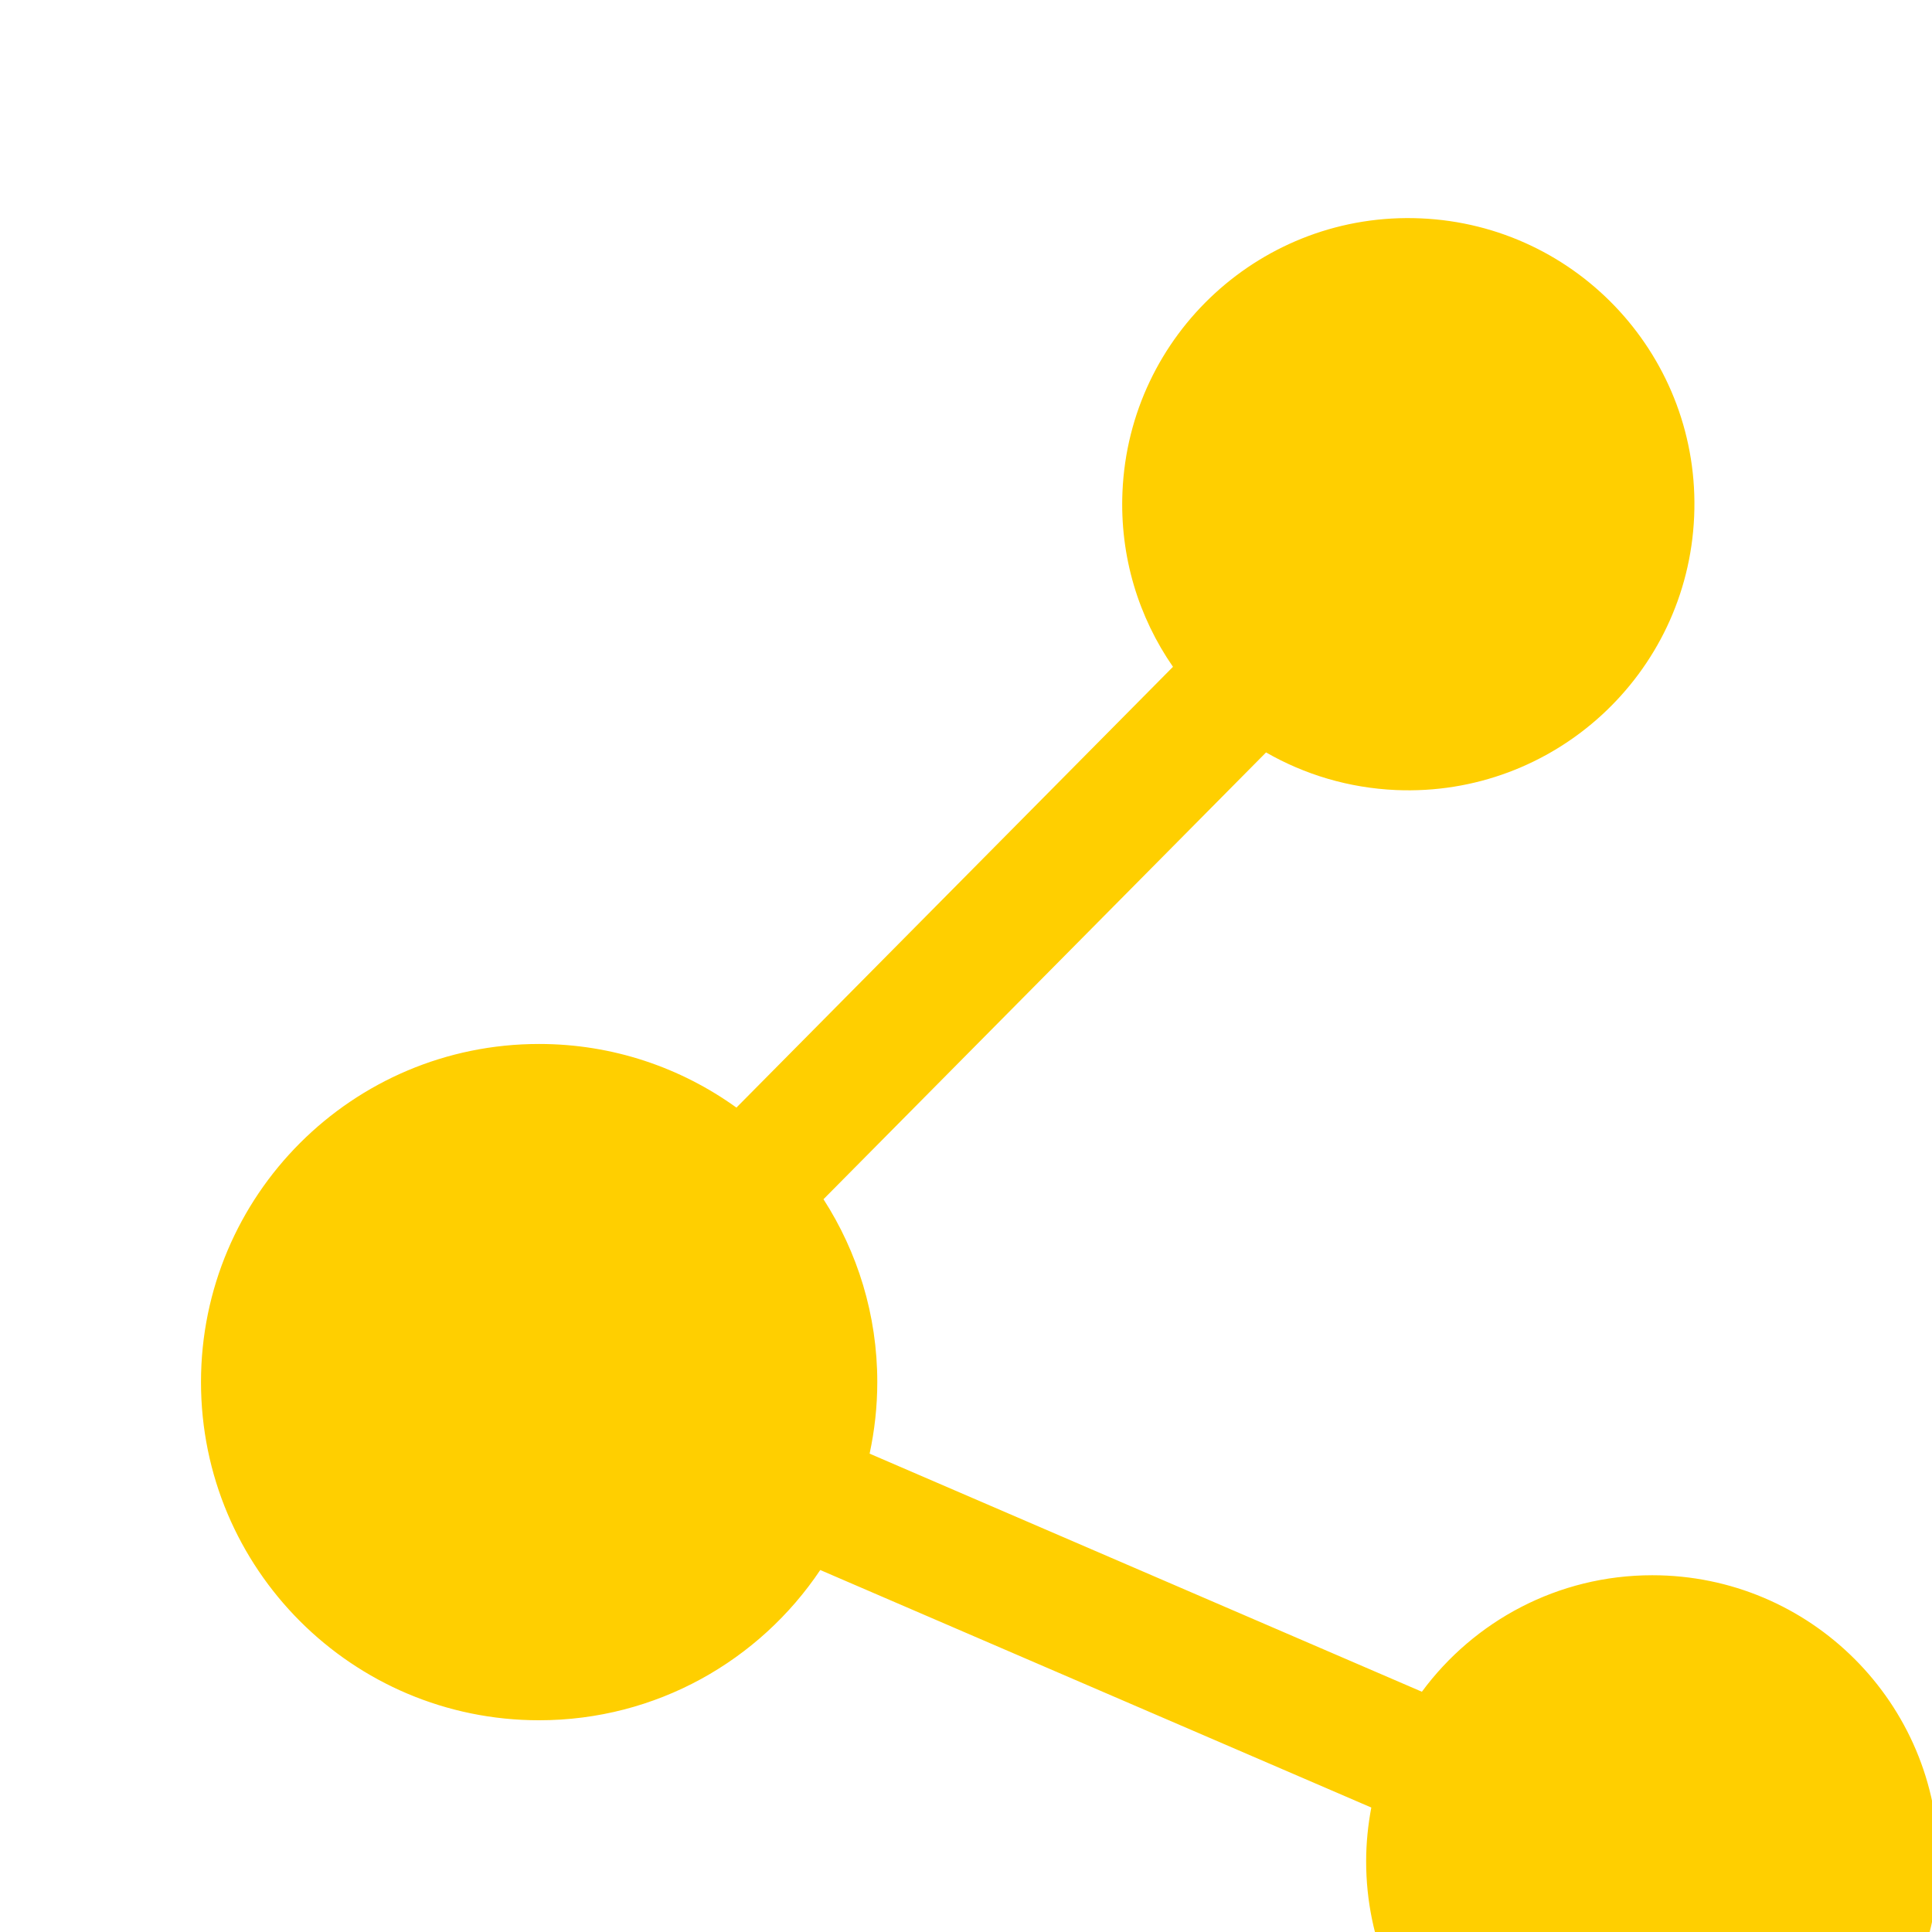 <?xml version="1.0" encoding="UTF-8" standalone="no"?>
<svg
   xmlns:dc="http://purl.org/dc/elements/1.1/"
   xmlns:cc="http://creativecommons.org/ns#"
   xmlns:rdf="http://www.w3.org/1999/02/22-rdf-syntax-ns#"
   xmlns:svg="http://www.w3.org/2000/svg"
   xmlns="http://www.w3.org/2000/svg"
   id="svg8370"
   version="1.1"
   viewBox="0 0 8.467 8.467"
   height="32"
   width="32">
  <defs
     id="defs8364">
    <clipPath
       id="clipPath7031"
       clipPathUnits="userSpaceOnUse">
      <path
         id="path7029"
         d="M 0,4071.168 H 1920 V 0 H 0 Z" />
    </clipPath>
  </defs>
  <g
     transform="translate(273.396,195.818)"
     id="layer1">
    <g
       id="g7025"
       transform="matrix(0.314,0,0,-0.314,-557.586,539.46)">
      <g
         clip-path="url(#clipPath7031)"
         id="g7027">
        <g
           transform="translate(928.125,2319.664)"
           id="g7033">
          <path
             id="path7035"
             style="fill:#ffcf00;fill-opacity:1;fill-rule:nonzero;stroke:none"
             d="m 0,0 c -1.319,0 -2.489,-0.64 -3.216,-1.626 l -7.708,3.323 c 0.069,0.322 0.107,0.656 0.107,0.999 0,0.94 -0.277,1.816 -0.751,2.552 l 6.177,6.236 c 0.537,-0.308 1.153,-0.496 1.813,-0.525 2.204,-0.095 4.067,1.614 4.162,3.817 0.096,2.204 -1.613,4.067 -3.817,4.162 -2.203,0.096 -4.067,-1.613 -4.162,-3.817 -0.039,-0.904 0.226,-1.751 0.705,-2.442 l -6.093,-6.152 c -0.775,0.558 -1.726,0.888 -2.754,0.888 -2.606,0 -4.719,-2.113 -4.719,-4.719 0,-2.607 2.113,-4.72 4.719,-4.72 1.636,0 3.077,0.833 3.924,2.097 l 7.691,-3.315 c -0.046,-0.244 -0.072,-0.495 -0.072,-0.751 0,-2.206 1.788,-3.994 3.994,-3.994 2.206,0 3.994,1.788 3.994,3.994 C 3.994,-1.788 2.206,0 0,0" />
        </g>
      </g>
    </g>
  </g>
</svg>
